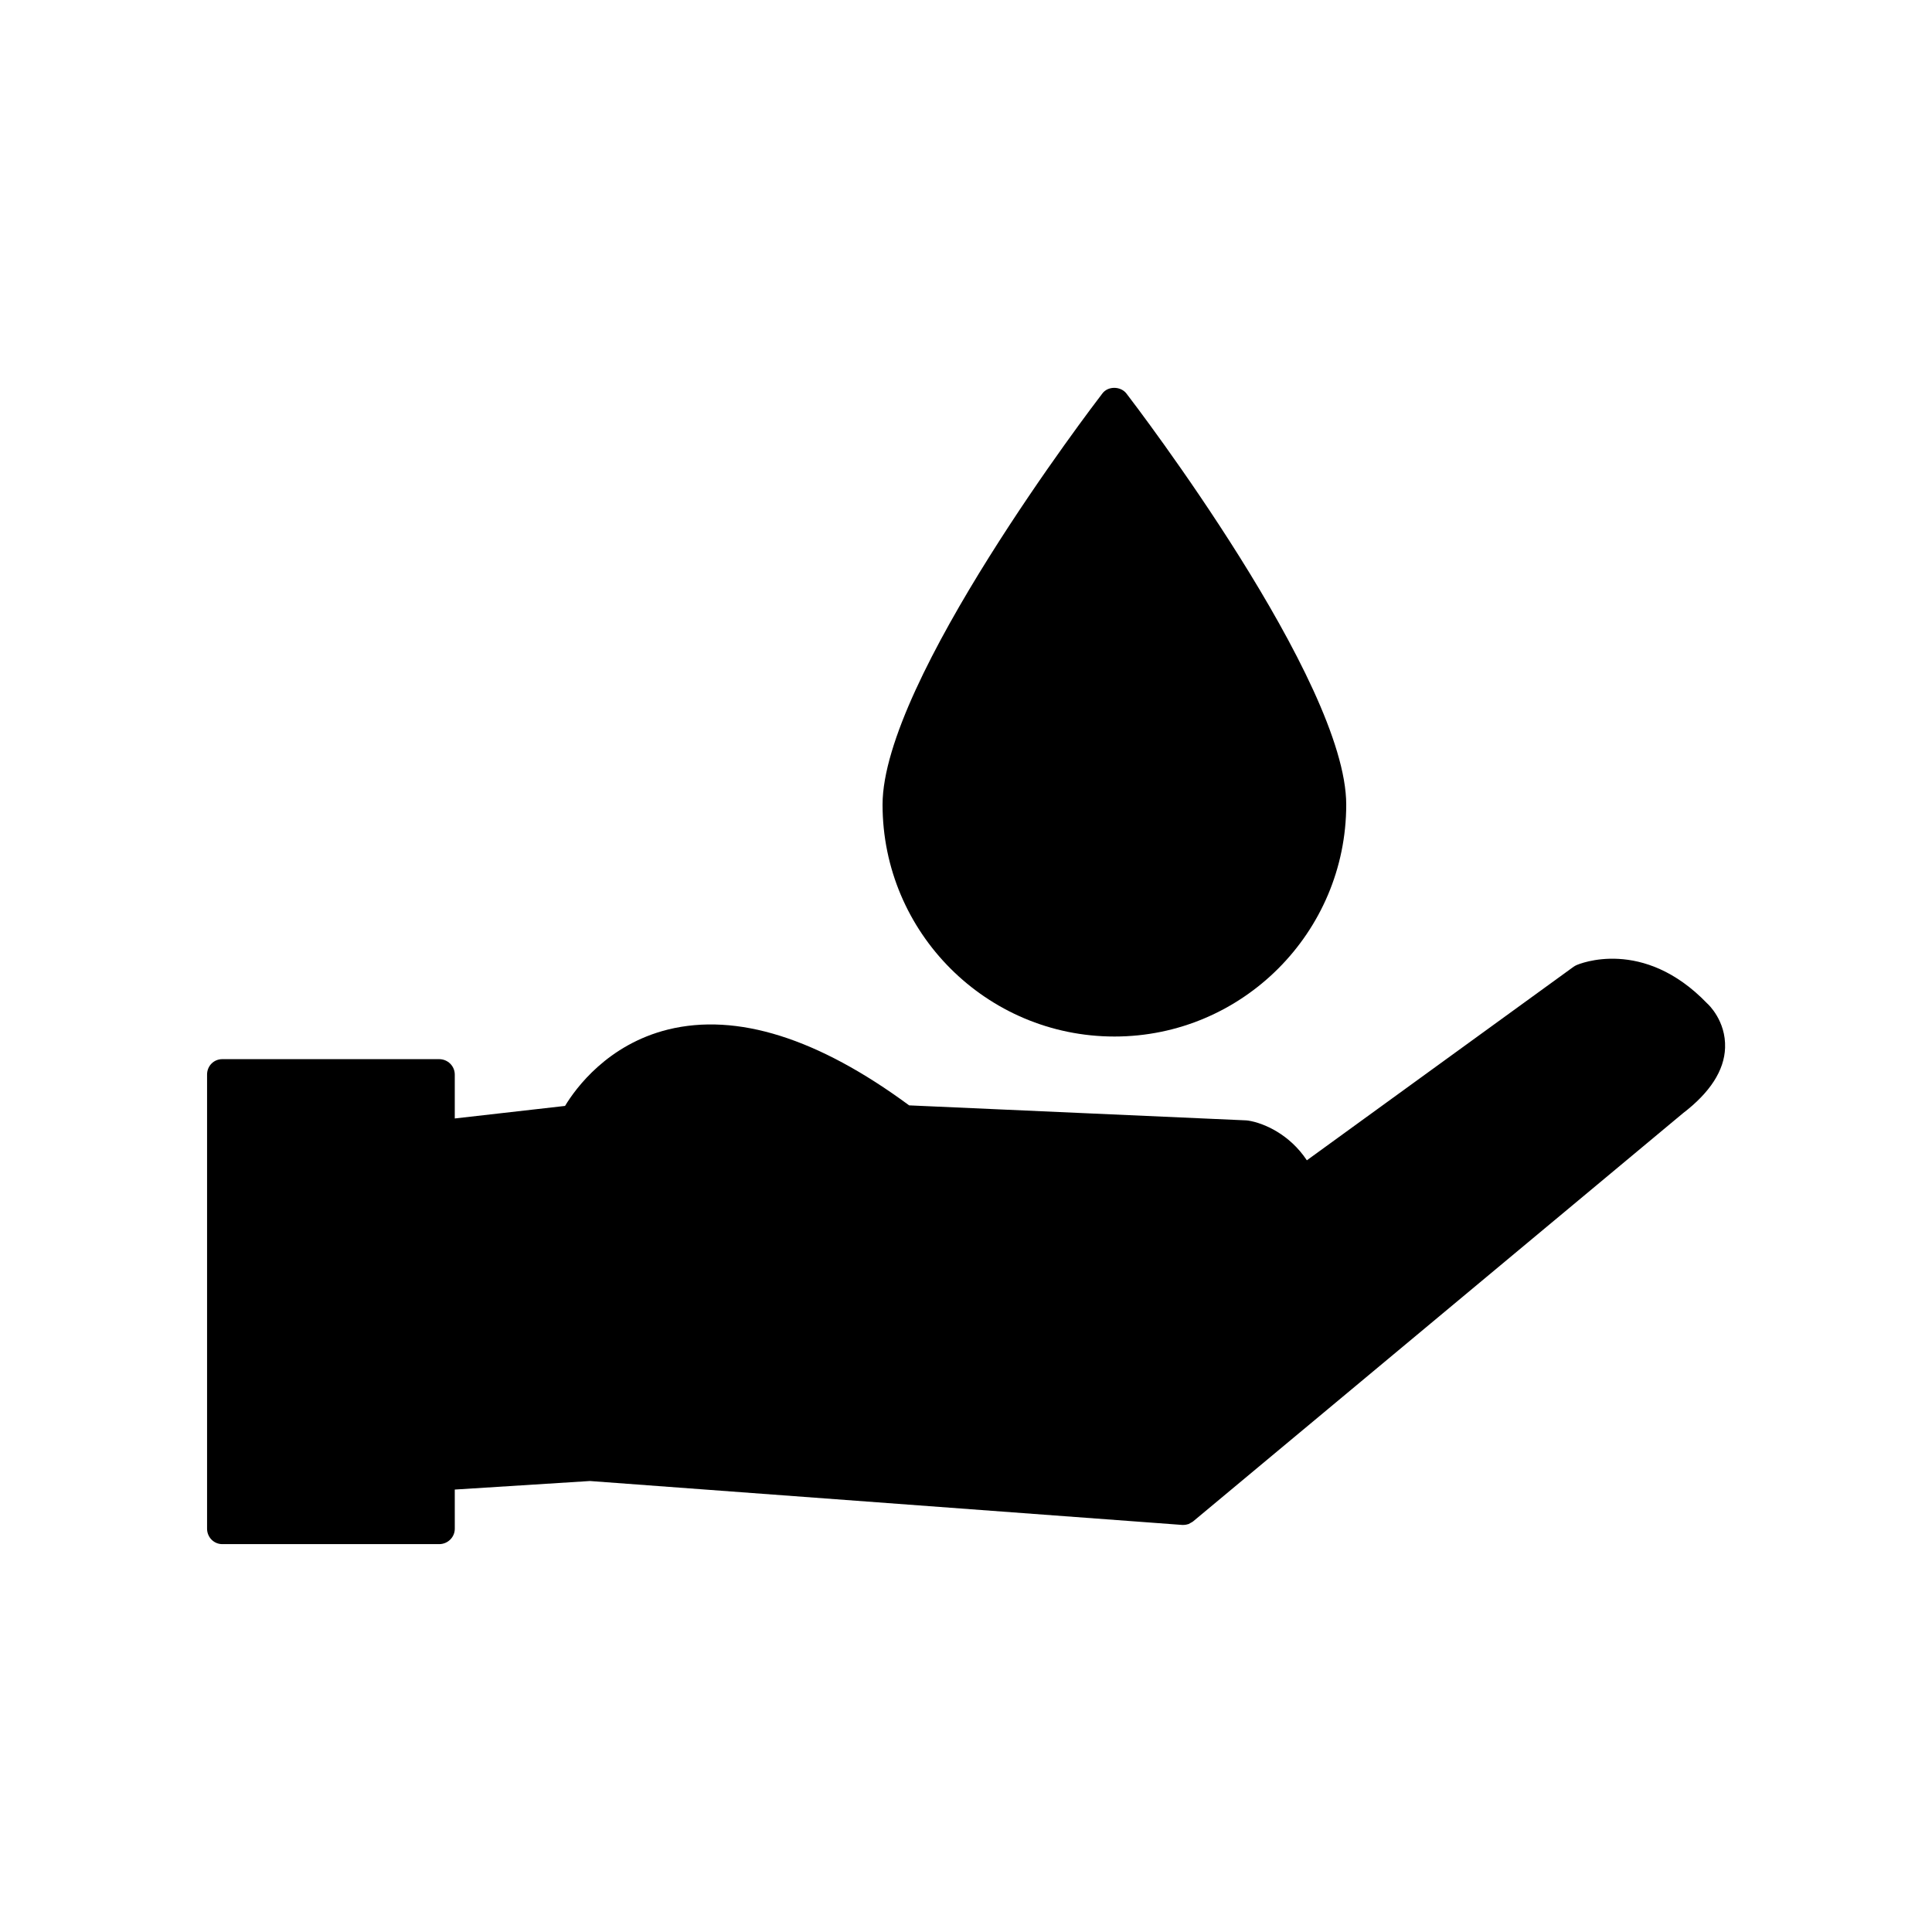 <?xml version="1.0" encoding="UTF-8"?>
<!-- Uploaded to: ICON Repo, www.svgrepo.com, Generator: ICON Repo Mixer Tools -->
<svg fill="#000000" width="800px" height="800px" version="1.1" viewBox="144 144 512 512" xmlns="http://www.w3.org/2000/svg">
 <g>
  <path d="m439.35 418.69c33.855 0 61.414-27.559 61.414-61.465 0-32.75-55.875-105.85-58.242-108.93-1.562-2.016-4.938-2.016-6.398 0-2.367 3.074-58.238 76.176-58.238 108.93 0 33.906 27.508 61.465 61.465 61.465z"/>
  <path d="m596.38 409.88c-16.93-17.582-33.957-10.43-34.66-10.078-0.203 0.102-0.504 0.25-0.707 0.402l-70.684 51.289c-4.535-6.852-11.336-9.875-15.566-10.531-0.203 0-0.301-0.051-0.504-0.051l-89.328-3.977c-24.184-17.836-45.645-24.586-63.883-20.102-16.02 3.977-24.484 15.566-27.305 20.25l-29.223 3.324v-11.637c0-2.266-1.863-4.082-4.133-4.082h-57.48c-2.266 0-4.031 1.812-4.031 4.082v120.36c0 2.215 1.762 4.082 4.031 4.082h57.484c2.266 0 4.133-1.812 4.133-4.082l-0.004-10.379 35.82-2.266 156.94 11.637h0.301c0.504 0 1.008-0.102 1.461-0.25 0.102-0.051 0.301-0.203 0.504-0.301 0.203-0.102 0.402-0.203 0.605-0.352l129.88-108.22c7.106-5.441 10.934-11.285 11.133-17.332 0.254-7.156-4.481-11.539-4.785-11.789z"/>
 </g>
</svg>